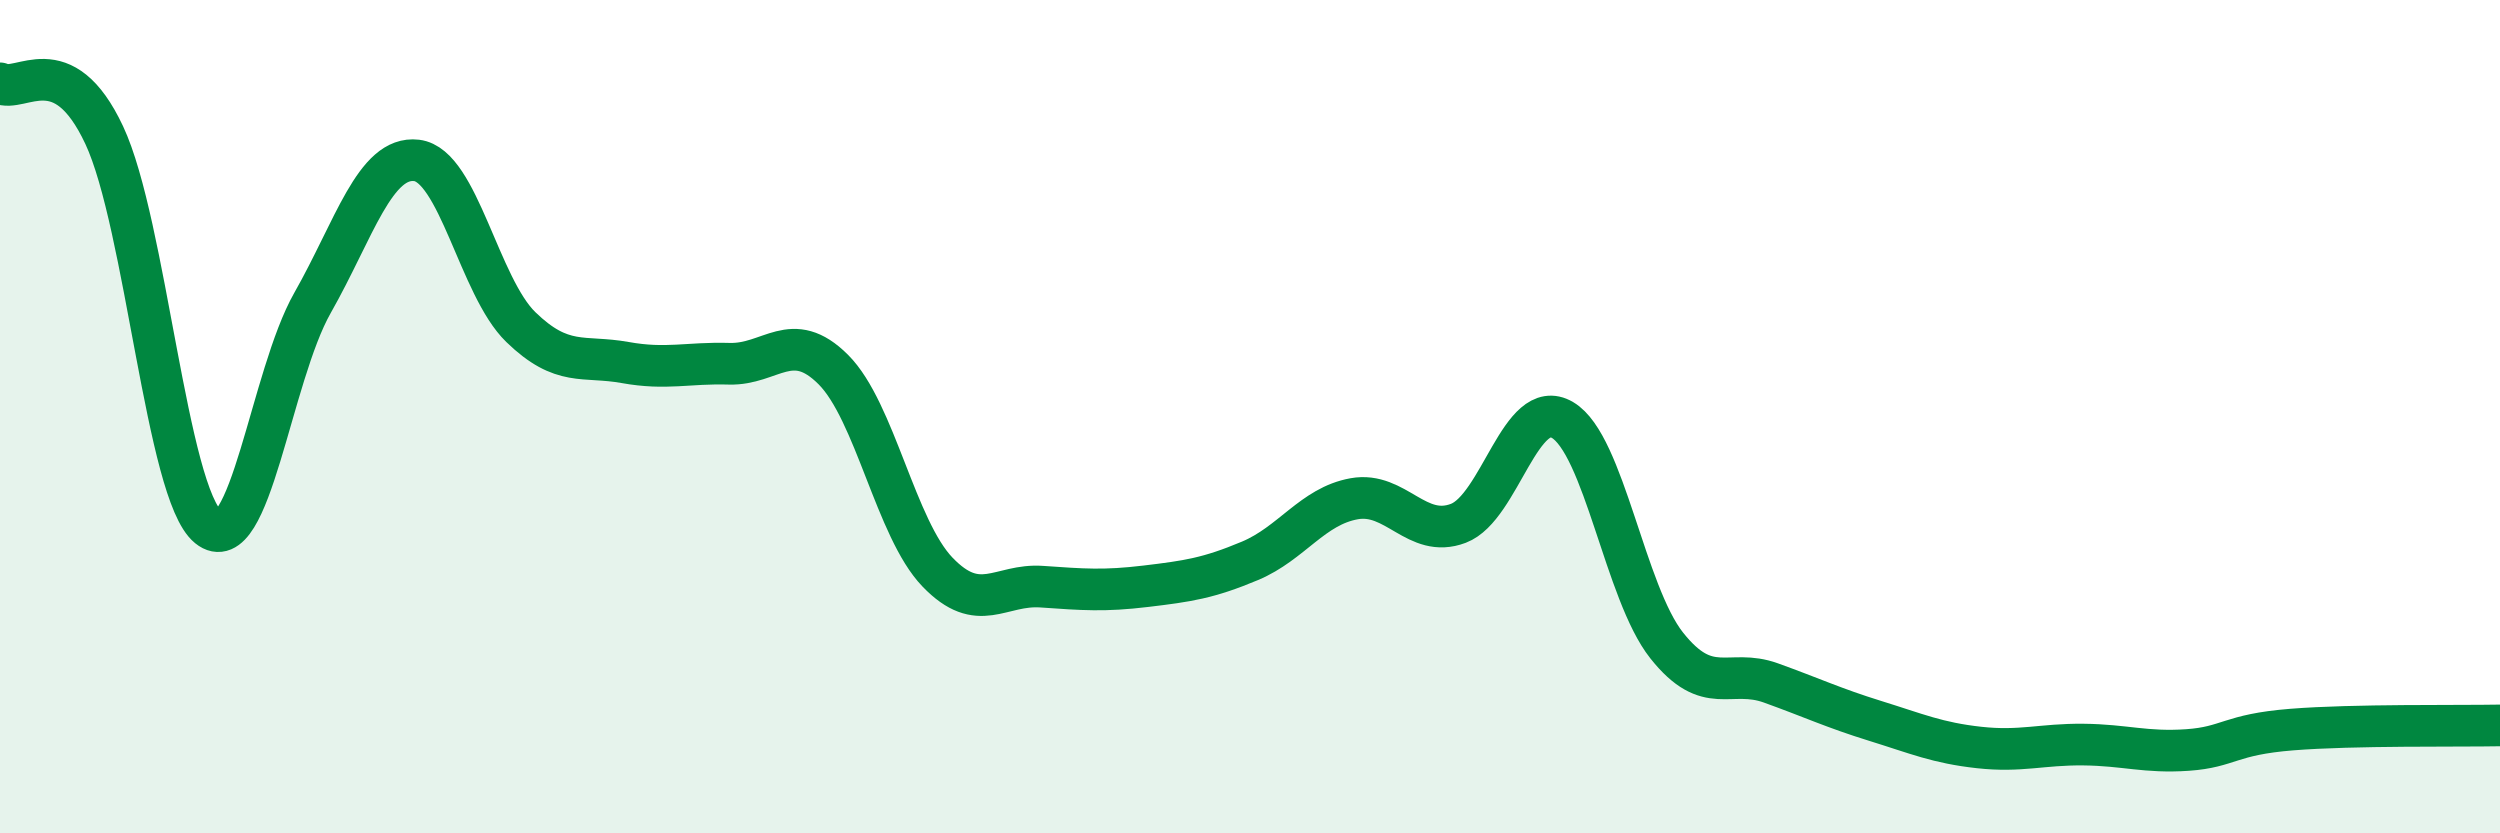 
    <svg width="60" height="20" viewBox="0 0 60 20" xmlns="http://www.w3.org/2000/svg">
      <path
        d="M 0,2 C 0.5,2.25 1.5,1.11 2.5,3.24 C 3.5,5.37 4,11.84 5,12.65 C 6,13.46 6.5,9.03 7.5,7.27 C 8.5,5.51 9,3.73 10,3.85 C 11,3.97 11.5,6.88 12.5,7.85 C 13.5,8.82 14,8.52 15,8.7 C 16,8.88 16.5,8.7 17.5,8.73 C 18.5,8.76 19,7.87 20,8.87 C 21,9.87 21.5,12.69 22.5,13.73 C 23.5,14.77 24,14.01 25,14.08 C 26,14.15 26.5,14.19 27.5,14.07 C 28.5,13.95 29,13.88 30,13.46 C 31,13.04 31.5,12.15 32.5,11.97 C 33.5,11.79 34,12.94 35,12.56 C 36,12.18 36.5,9.49 37.5,10.08 C 38.5,10.67 39,14.23 40,15.49 C 41,16.75 41.5,16.03 42.5,16.39 C 43.5,16.75 44,16.99 45,17.3 C 46,17.61 46.5,17.83 47.5,17.94 C 48.5,18.05 49,17.86 50,17.87 C 51,17.88 51.5,18.07 52.5,18 C 53.5,17.93 53.5,17.63 55,17.51 C 56.5,17.39 59,17.43 60,17.41L60 20L0 20Z"
        fill="#008740"
        opacity="0.1"
        stroke-linecap="round"
        stroke-linejoin="round"
      />
      <path
        d="M 0,2 C 0.5,2.25 1.5,1.11 2.5,3.24 C 3.5,5.37 4,11.84 5,12.65 C 6,13.46 6.5,9.03 7.5,7.27 C 8.5,5.51 9,3.73 10,3.85 C 11,3.97 11.5,6.88 12.5,7.85 C 13.5,8.82 14,8.52 15,8.7 C 16,8.88 16.5,8.7 17.5,8.73 C 18.5,8.76 19,7.87 20,8.87 C 21,9.87 21.5,12.69 22.5,13.73 C 23.5,14.77 24,14.01 25,14.08 C 26,14.15 26.5,14.19 27.5,14.07 C 28.5,13.95 29,13.88 30,13.46 C 31,13.04 31.5,12.15 32.5,11.97 C 33.5,11.79 34,12.94 35,12.56 C 36,12.18 36.5,9.49 37.5,10.08 C 38.5,10.67 39,14.23 40,15.49 C 41,16.75 41.5,16.03 42.5,16.39 C 43.5,16.75 44,16.99 45,17.3 C 46,17.61 46.5,17.83 47.5,17.94 C 48.5,18.05 49,17.86 50,17.87 C 51,17.88 51.5,18.07 52.5,18 C 53.5,17.93 53.5,17.63 55,17.51 C 56.5,17.39 59,17.43 60,17.41"
        stroke="#008740"
        stroke-width="1"
        fill="none"
        stroke-linecap="round"
        stroke-linejoin="round"
      />
    </svg>
  